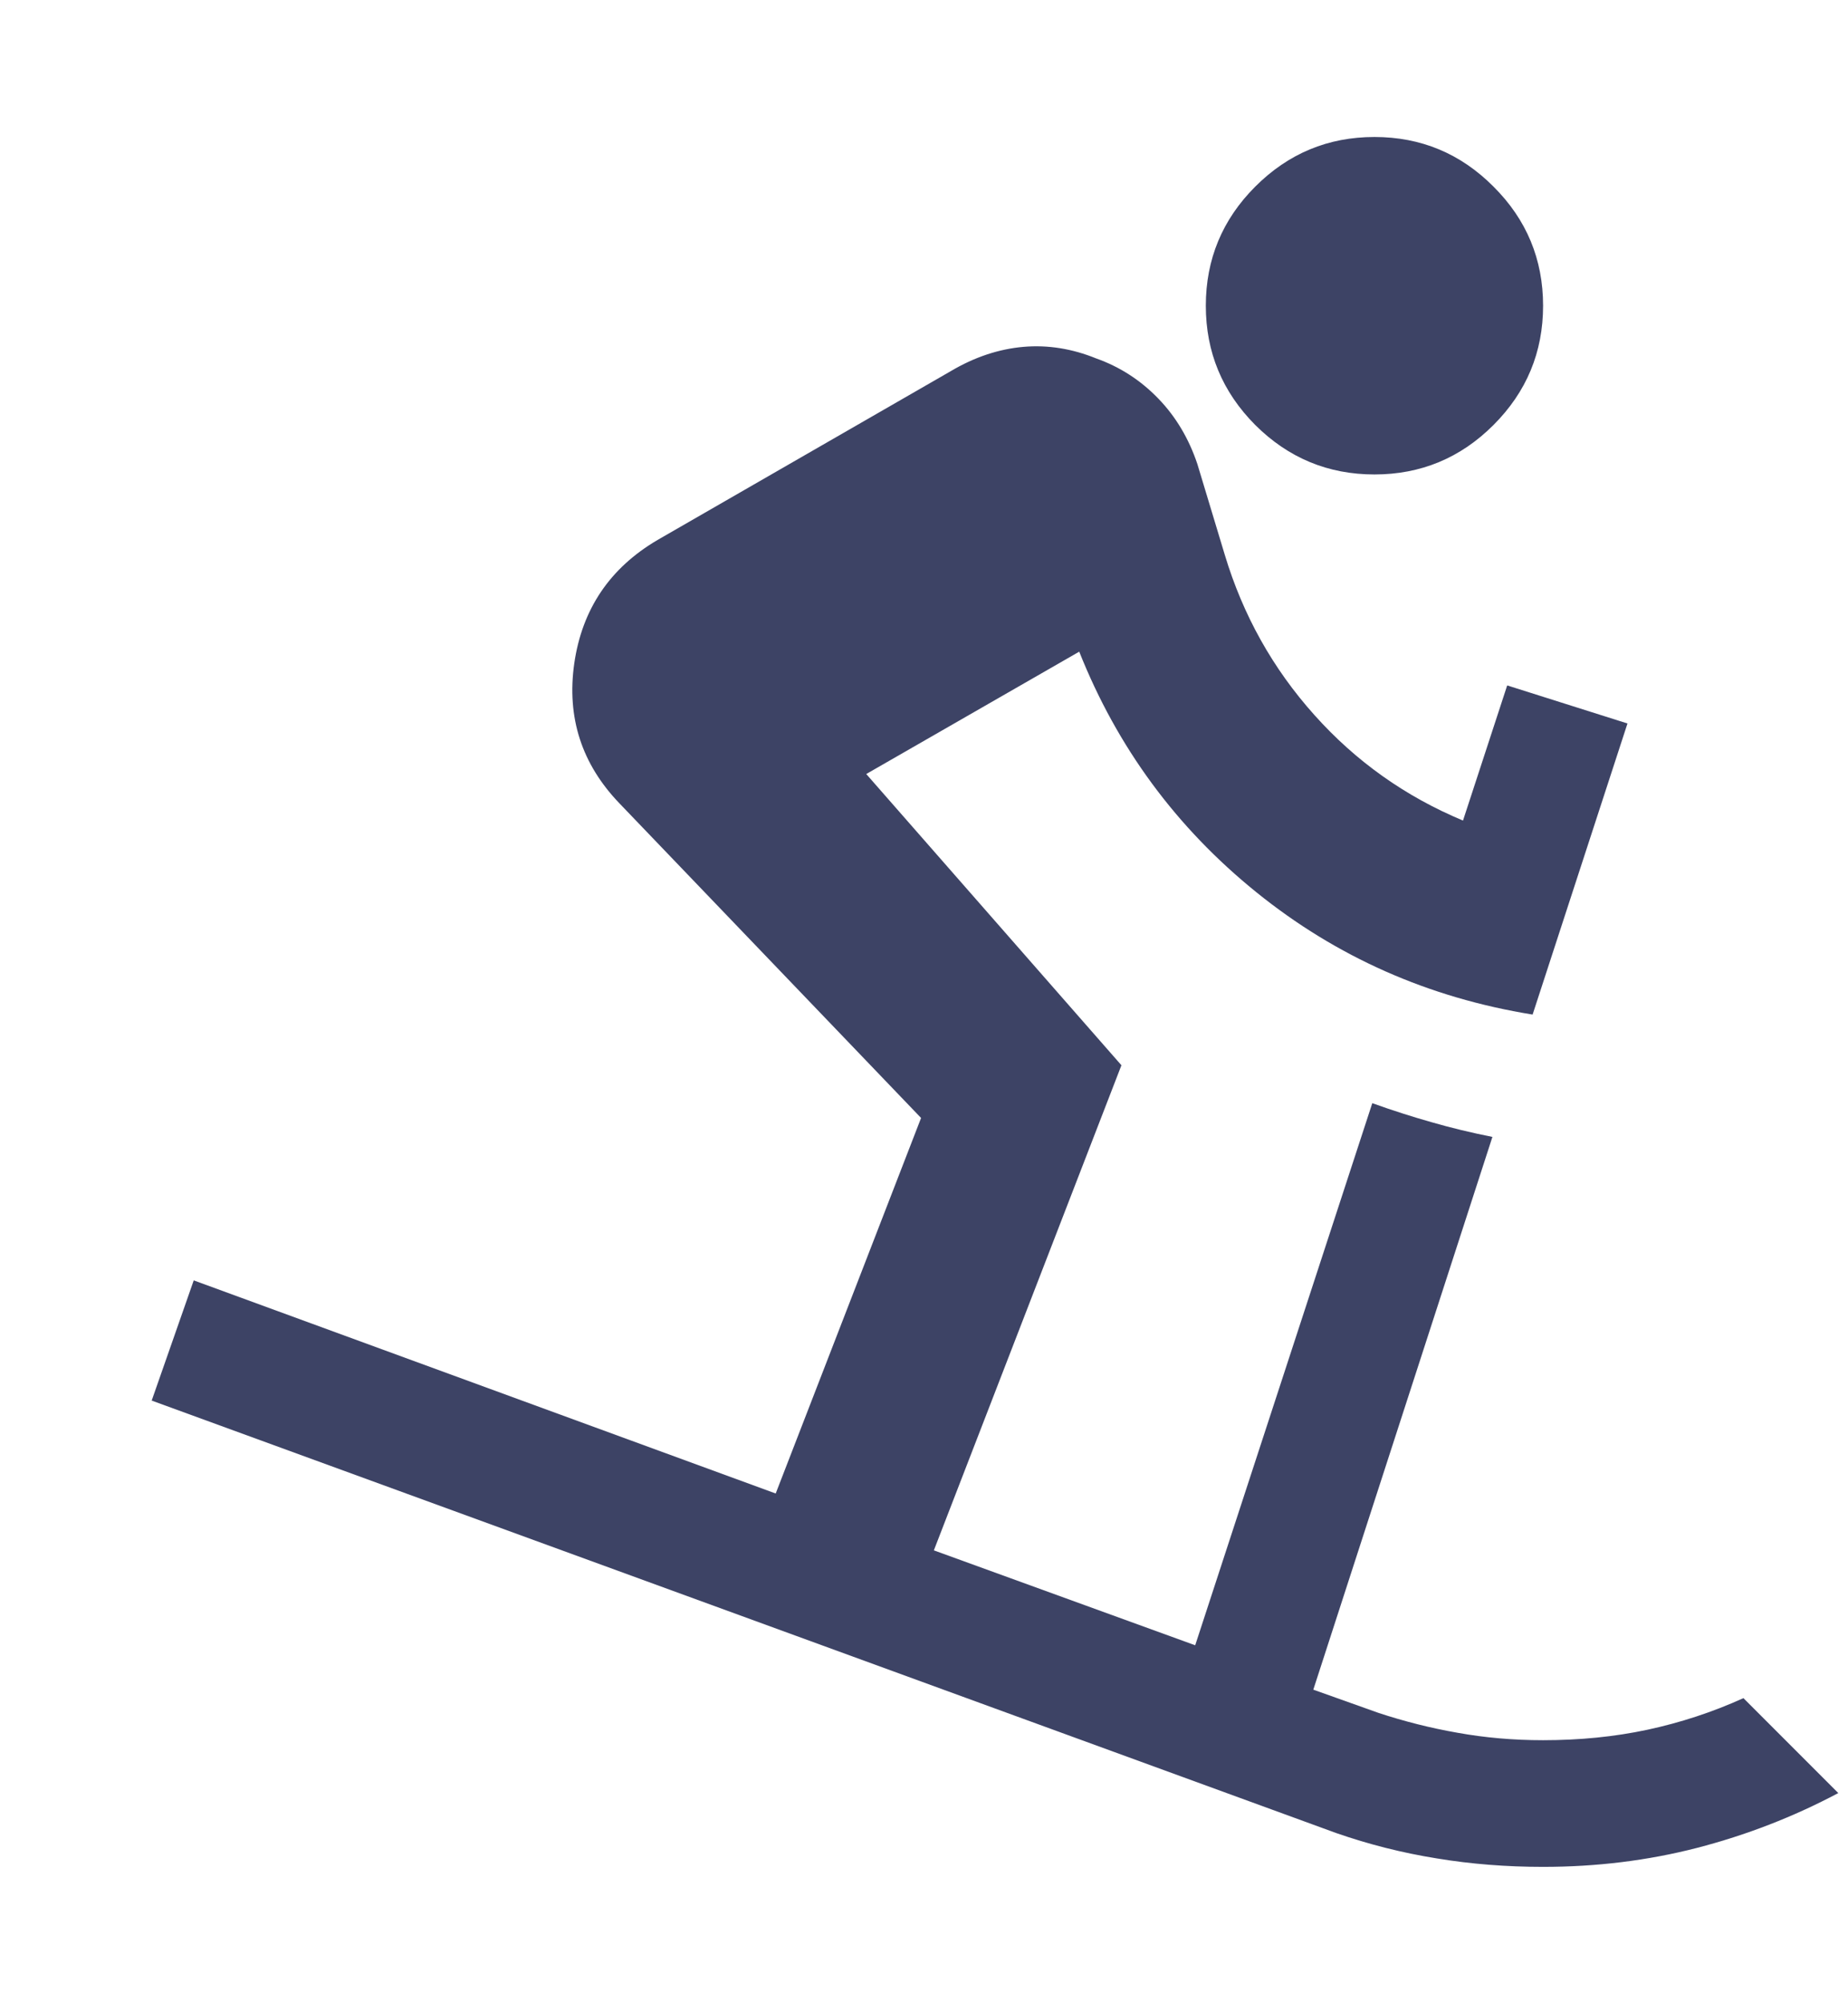 <?xml version="1.0" encoding="UTF-8"?> <svg xmlns="http://www.w3.org/2000/svg" width="12" height="13" viewBox="0 0 12 13" fill="none"><path d="M10.02 12.115C9.783 12.115 9.552 12.097 9.329 12.06C9.105 12.024 8.888 11.969 8.678 11.896L0.985 9.089L1.258 8.309L5.037 9.692L5.981 7.255L4.024 5.215C3.777 4.959 3.679 4.656 3.729 4.305C3.78 3.953 3.96 3.686 4.27 3.504L6.173 2.409C6.328 2.317 6.486 2.265 6.645 2.251C6.805 2.237 6.963 2.263 7.118 2.326C7.273 2.381 7.407 2.468 7.522 2.587C7.636 2.705 7.72 2.847 7.775 3.011L7.953 3.6C8.071 3.992 8.265 4.339 8.535 4.64C8.804 4.941 9.126 5.169 9.5 5.325L9.787 4.448L10.568 4.695L9.952 6.584C9.276 6.475 8.678 6.21 8.158 5.79C7.638 5.37 7.255 4.85 7.008 4.229L5.625 5.023L7.282 6.913L6.064 10.061L7.761 10.677L8.911 7.159C9.039 7.205 9.167 7.246 9.294 7.282C9.422 7.319 9.555 7.351 9.691 7.378L8.528 10.965L8.952 11.116C9.116 11.17 9.288 11.214 9.466 11.245C9.644 11.277 9.828 11.293 10.02 11.293C10.257 11.293 10.483 11.271 10.698 11.225C10.912 11.179 11.12 11.111 11.321 11.02L11.937 11.636C11.645 11.791 11.339 11.909 11.019 11.992C10.7 12.074 10.367 12.115 10.02 12.115ZM8.925 3.079C8.624 3.079 8.366 2.972 8.151 2.758C7.937 2.543 7.83 2.285 7.83 1.984C7.83 1.683 7.937 1.425 8.151 1.211C8.366 0.996 8.624 0.889 8.925 0.889C9.226 0.889 9.484 0.996 9.698 1.211C9.913 1.425 10.02 1.683 10.02 1.984C10.02 2.285 9.913 2.543 9.698 2.758C9.484 2.972 9.226 3.079 8.925 3.079Z" fill="#3D4365"></path></svg> 